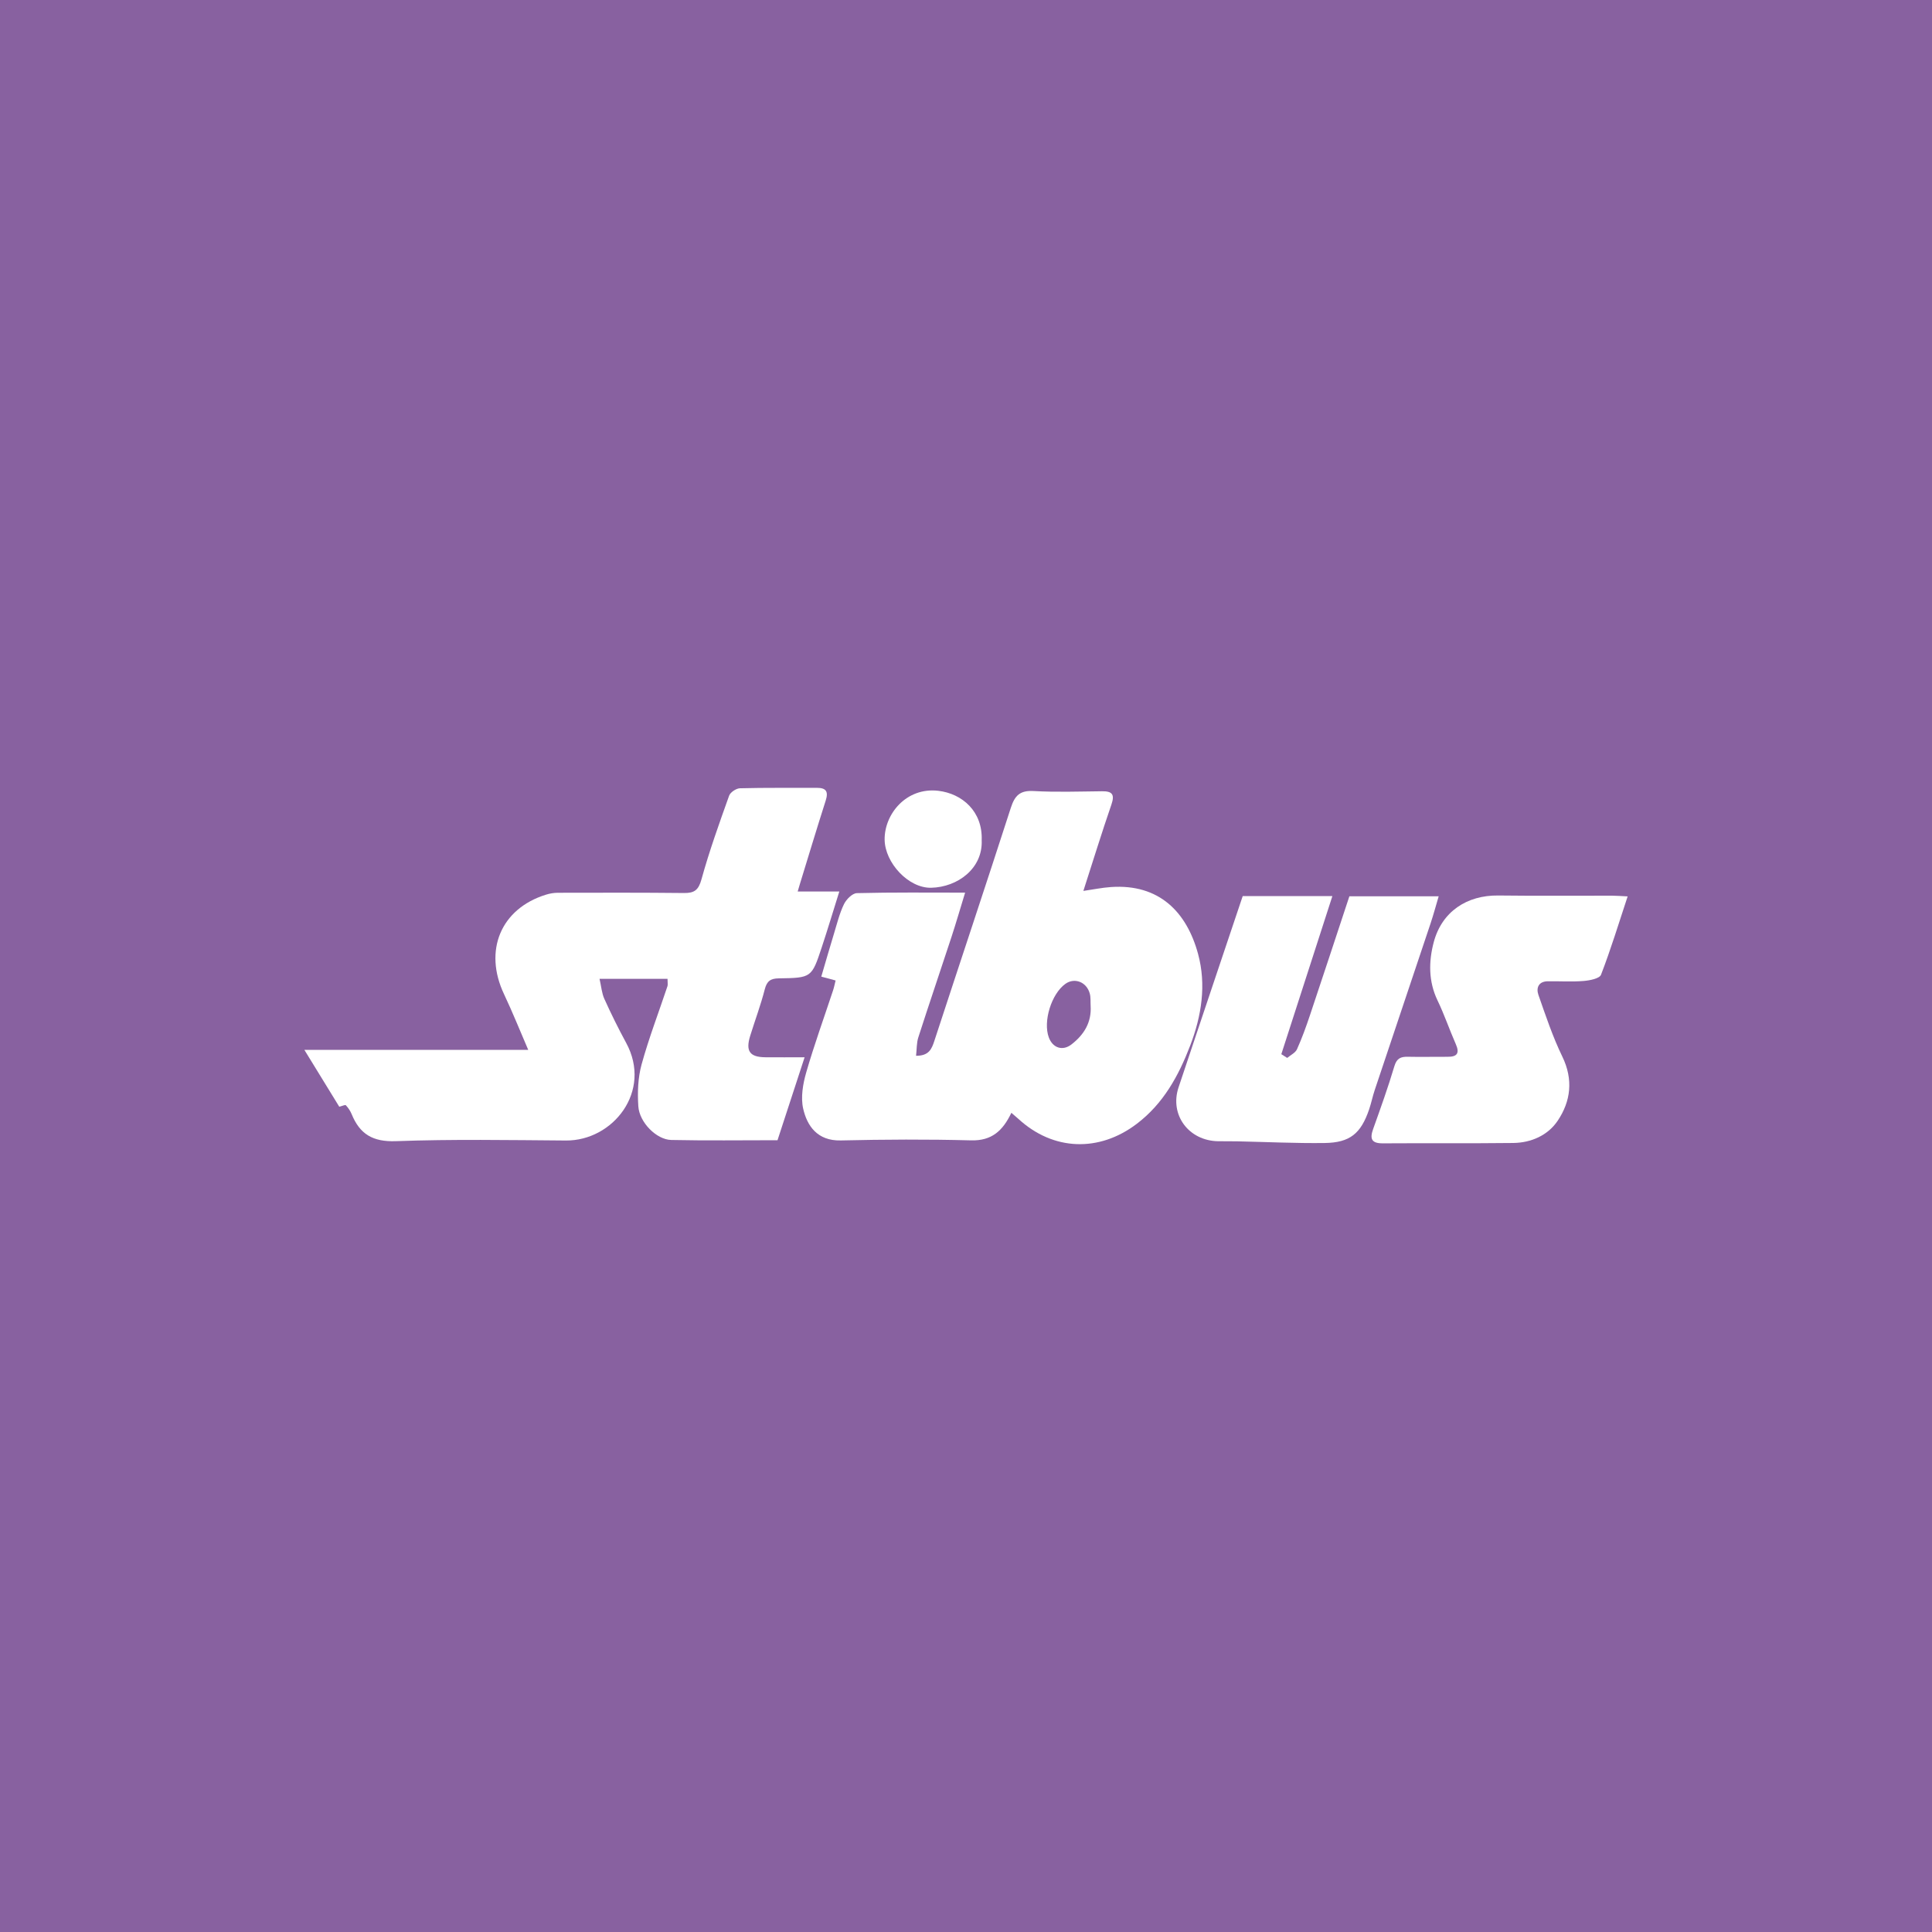 <?xml version="1.0" encoding="utf-8"?>
<!-- Generator: Adobe Illustrator 16.0.0, SVG Export Plug-In . SVG Version: 6.00 Build 0)  -->
<!DOCTYPE svg PUBLIC "-//W3C//DTD SVG 1.1//EN" "http://www.w3.org/Graphics/SVG/1.1/DTD/svg11.dtd">
<svg version="1.1" id="Calque_1" xmlns="http://www.w3.org/2000/svg" xmlns:xlink="http://www.w3.org/1999/xlink" x="0px" y="0px"
	 width="730px" height="730px" viewBox="0 0 730 730" enable-background="new 0 0 730 730" xml:space="preserve">
<rect fill="#8861A0" width="730" height="730"/>
<g>
	<g>
		<g>
			<path fill-rule="evenodd" clip-rule="evenodd" fill="#FFFFFF" d="M382.144,420.468c-3.264,6.839-7.45,10.622-15.231,10.415
				c-16.403-0.436-32.831-0.351-49.237,0.03c-8.899,0.207-12.75-5.589-14.203-12.042c-0.959-4.27-0.098-9.303,1.155-13.646
				c3.02-10.473,6.752-20.741,10.173-31.101c0.361-1.091,0.574-2.232,0.93-3.651c-1.901-0.511-3.472-0.932-5.412-1.454
				c1.641-5.572,3.18-10.949,4.814-16.299c1.141-3.736,2.072-7.597,3.762-11.081c0.879-1.812,3.168-4.125,4.87-4.168
				c13.45-0.342,26.913-0.189,40.902-0.189c-1.808,5.901-3.394,11.384-5.169,16.804c-4.14,12.634-8.437,25.22-12.508,37.875
				c-0.683,2.111-0.573,4.478-0.858,6.967c4.892,0.022,5.915-2.575,6.928-5.675c9.592-29.336,19.389-58.607,28.866-87.981
				c1.49-4.621,3.418-6.671,8.594-6.38c8.609,0.484,17.268,0.173,25.905,0.087c3.804-0.039,4.852,1.163,3.522,5.017
				c-3.651,10.604-6.954,21.329-10.6,32.639c3.695-0.532,7.072-1.24,10.477-1.469c18.189-1.228,28.557,9.429,32.861,25.262
				c3.182,11.709,1.314,23.46-2.986,34.674c-4.365,11.379-10.105,21.882-20.152,29.521c-14.264,10.85-31.61,10.238-44.747-1.854
				C384.051,422.082,383.267,421.438,382.144,420.468z M412.092,380.059c-0.089-1.544,0.076-3.155-0.317-4.619
				c-1.175-4.419-5.759-6.177-9.23-3.688c-5.287,3.795-8.504,14.223-6.248,20.26c1.487,3.977,5.217,5.21,8.556,2.622
				C409.574,390.977,412.486,386.324,412.092,380.059z"/>
			<path fill-rule="evenodd" clip-rule="evenodd" fill="#FFFFFF" d="M252.222,369.838c-8.594,0-16.633,0-25.69,0
				c0.663,2.887,0.837,5.421,1.82,7.591c2.545,5.621,5.279,11.17,8.226,16.592c9.958,18.315-4.973,37.051-22.749,36.917
				c-21.425-0.159-42.871-0.533-64.269,0.248c-8.673,0.316-13.593-2.639-16.667-10.163c-0.505-1.241-1.302-2.423-2.212-3.402
				c-0.254-0.271-1.397,0.287-2.489,0.552c-4.009-6.531-8.381-13.655-13.191-21.487c28.703,0,56.212,0,84.587,0
				c-3.014-6.973-5.859-14.106-9.137-21.036c-7.809-16.501-1.231-32.323,15.871-37.608c1.431-0.442,2.977-0.708,4.472-0.711
				c15.896-0.03,31.792-0.081,47.688,0.092c3.913,0.043,5.453-1.126,6.575-5.19c2.948-10.677,6.708-21.138,10.438-31.581
				c0.466-1.299,2.663-2.767,4.092-2.805c9.672-0.254,19.351-0.112,29.026-0.167c3.603-0.02,4.452,1.444,3.366,4.841
				c-3.371,10.546-6.556,21.152-9.813,31.736c-0.191,0.619-0.365,1.243-0.761,2.592c5.123,0,9.828,0,15.728,0
				c-2.391,7.623-4.407,14.344-6.611,21.006c-3.826,11.559-3.875,11.633-16.266,11.813c-3.11,0.046-4.492,1.025-5.295,4.152
				c-1.516,5.925-3.677,11.68-5.495,17.53c-1.804,5.831-0.198,8.082,5.749,8.135c4.631,0.041,9.264,0.01,14.803,0.01
				c-3.551,10.867-6.854,20.971-10.237,31.331c-13.579,0-26.868,0.192-40.151-0.093c-5.579-0.118-12.053-6.637-12.443-12.748
				c-0.34-5.23-0.148-10.769,1.231-15.777c2.752-9.994,6.492-19.715,9.778-29.563C252.397,372.039,252.222,371.308,252.222,369.838z
				"/>
			<path fill-rule="evenodd" clip-rule="evenodd" fill="#FFFFFF" d="M469.556,338.578c11.059,0,21.922,0,33.88,0
				c-6.506,20.149-12.901,39.947-19.292,59.742c0.737,0.47,1.479,0.938,2.22,1.407c1.266-1.074,3.081-1.904,3.698-3.271
				c1.892-4.186,3.451-8.536,4.915-12.898c4.991-14.873,9.88-29.781,14.881-44.9c11.119,0,22.118,0,33.743,0
				c-1.045,3.513-1.945,6.891-3.051,10.203c-7.012,20.989-14.081,41.962-21.096,62.953c-0.811,2.414-1.308,4.93-2.126,7.339
				c-3.102,9.146-7.249,12.604-16.841,12.728c-10.912,0.139-21.83-0.4-32.746-0.628c-2.456-0.051-4.917-0.019-7.375-0.044
				c-11.201-0.117-18.521-9.955-15.049-20.361C453.354,386.764,461.461,362.705,469.556,338.578z"/>
			<path fill-rule="evenodd" clip-rule="evenodd" fill="#FFFFFF" d="M615,338.7c-3.433,10.385-6.399,20.129-10.063,29.603
				c-0.56,1.455-4.281,2.168-6.61,2.356c-4.475,0.363-8.999,0.056-13.502,0.114c-3.523,0.045-4.456,2.525-3.537,5.156
				c2.751,7.864,5.407,15.828,9.031,23.302c4.217,8.702,3.197,16.903-1.783,24.281c-3.694,5.472-9.984,8.284-16.789,8.361
				c-16.411,0.19-32.828,0.023-49.243,0.135c-4.27,0.028-5.002-1.683-3.673-5.401c2.811-7.864,5.646-15.736,8.024-23.735
				c0.911-3.064,2.474-3.639,5.206-3.573c4.964,0.121,9.931-0.029,14.898,0.009c3.624,0.028,4.628-1.339,3.112-4.784
				c-2.405-5.453-4.315-11.135-6.9-16.498c-3.472-7.217-3.363-14.755-1.447-21.996c3.074-11.598,12.539-17.81,24.381-17.666
				c14.338,0.177,28.681,0.044,43.023,0.067C610.786,338.435,612.444,338.579,615,338.7z"/>
		</g>
		<path fill-rule="evenodd" clip-rule="evenodd" fill="#FFFFFF" d="M370.928,317.521c0.438,10.57-9.015,17.68-19.09,17.916
			c-8.572,0.2-17.464-9.42-17.583-18.167c-0.127-9.588,8.123-19.931,20.355-18.459C363.535,299.883,371.354,306.559,370.928,317.521
			z"/>
	</g>
</g>
</svg>
